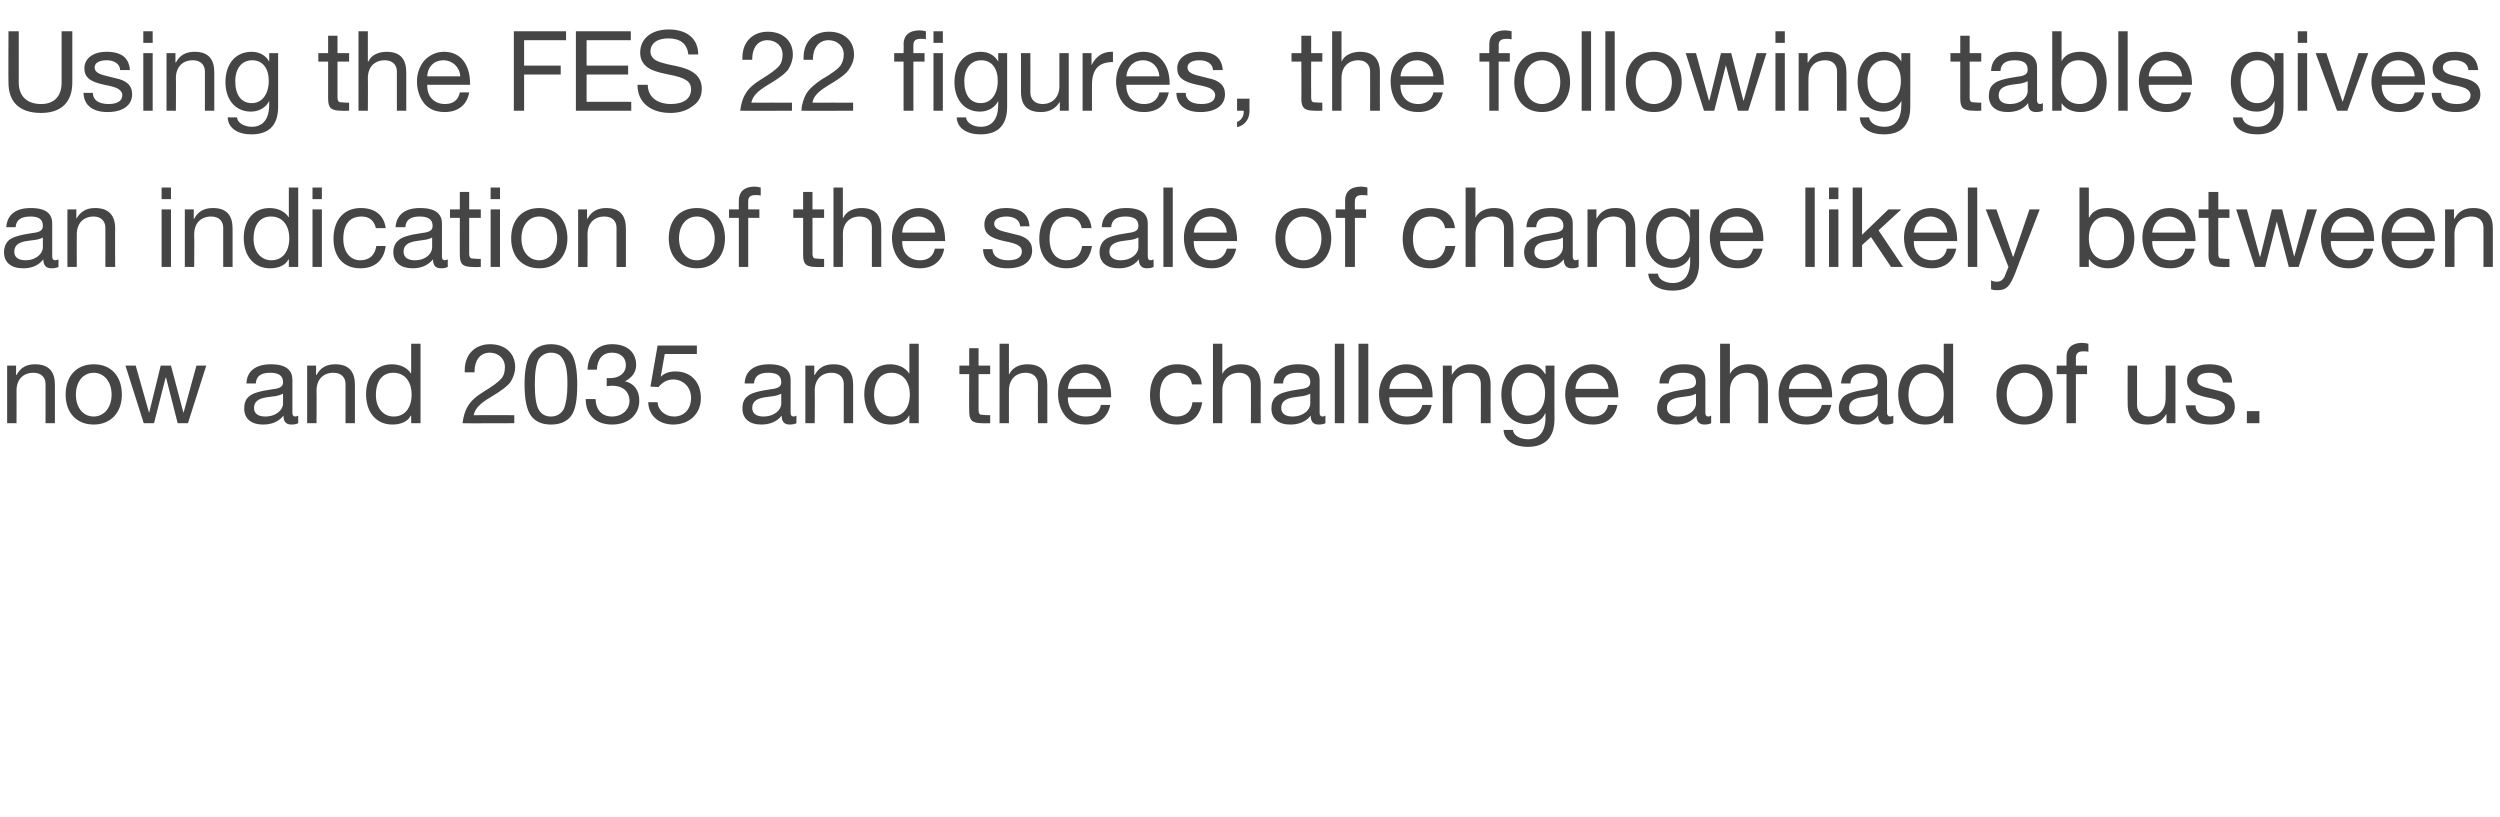 <?xml version="1.0" standalone="no"?><!DOCTYPE svg PUBLIC "-//W3C//DTD SVG 1.1//EN" "http://www.w3.org/Graphics/SVG/1.1/DTD/svg11.dtd"><svg xmlns="http://www.w3.org/2000/svg" version="1.1" width="560px" height="183.1px" viewBox="0 -7 560 183.1" style="top:-7px"><desc>Using the FES 22 figures, the following table gives an indication of the scale of change likely between now and 2035 ...</desc><defs/><g id="Polygon140932"><path d="m12.3 79.2v8.6h-2.1s-.02-8.78 0-8.8c0-1.4-.9-2.5-2.7-2.5c-2.4 0-3.8 1.6-3.8 4c.03-.03 0 7.3 0 7.3H1.6V74.9h2v2.1s.05-.03.1 0c.9-1.7 2.3-2.4 4.1-2.4c3.2 0 4.5 1.7 4.5 4.6zm15 2.2c0 4-2.5 6.7-6.3 6.7c-3.8 0-6.3-2.6-6.3-6.7c0-4.1 2.4-6.8 6.3-6.8c4 0 6.3 2.8 6.3 6.8zM21 86.3c2.3 0 4-2 4-4.9c0-2.9-1.7-4.9-4-4.9c-2.3 0-4 1.9-4 4.9c0 2.9 1.6 4.9 4 4.9zm9.4-11.4l3 10.6L36 74.9h2.3l2.8 10.6L44 74.9h2.2l-4.1 12.9h-2.3l-2.6-10.2h-.1l-2.6 10.2h-2.3l-4.1-12.9h2.3zm35.1 3.2v7.4c0 .5.2.8.7.8c.2 0 .4-.1.6-.2v1.7c-.4.2-.9.3-1.5.3c-1.2 0-1.8-.6-1.8-2c-1.1 1.4-2.7 2-4.6 2c-2.6 0-4.2-1.3-4.2-3.6c0-1.1.3-2.1 1.1-2.7c.7-.7 2.4-1.2 5.2-1.6c1.9-.2 2.4-.7 2.4-1.6c0-1.4-.9-2.1-2.9-2.1c-2.1 0-3.1.8-3.2 2.4h-2.1c.1-2.8 2.1-4.3 5.5-4.3c3.6 0 4.8 1.5 4.8 3.5zm-6.1 8.2c2.5 0 4-1.5 4-2.9v-2.2c-.4.2-1 .4-1.5.5l-2.2.3c-1.9.3-2.8 1-2.8 2.4c0 1.2.9 1.9 2.5 1.9zm20.1-7.1c.02.05 0 8.6 0 8.6h-2.1V79c0-1.4-.9-2.5-2.7-2.5c-2.4 0-3.8 1.6-3.8 4c.05-.03 0 7.3 0 7.3h-2.1V74.9h2v2.1s.07-.03.1 0c.9-1.7 2.3-2.4 4.2-2.4c3.1 0 4.4 1.7 4.4 4.6zM94.2 70v17.8h-2.1v-1.7h-.1c-.6 1.3-2.2 2-4.1 2c-3.6 0-5.9-2.7-5.9-6.8c0-3.9 2.1-6.7 5.8-6.7c1.7 0 3.4.7 4.2 2c.04.05.1 0 .1 0V70h2.1zm-6 16.3c2.6 0 4-2.1 4-4.9c0-2.9-1.5-4.9-4.1-4.9c-2.5 0-3.9 1.9-3.9 5c0 2.7 1.5 4.8 4 4.8zm27.2-11.1c0 1.2-.4 2.3-1 3.3c-.7 1-2.2 2.1-4.4 3.4c-2.7 1.6-3.6 2.7-3.9 4.1c.02-.03 9.1 0 9.1 0v1.8s-11.55.05-11.6 0c.2-1.4.5-2.7 1.2-3.8c.6-1.1 1.8-2.2 3.6-3.3c2-1.2 3.3-2.2 3.9-2.9c.6-.7.8-1.6.8-2.6c0-1.9-1.5-3.2-3.4-3.2c-2.2 0-3.4 1.8-3.4 4.2c-.03.02 0 .2 0 .2h-2.2s.02-.45 0-.5c0-3.5 2.3-5.8 5.7-5.8c3.3 0 5.6 2 5.6 5.1zm12.5-3.1c.9 1.2 1.4 3.6 1.4 7c0 3.5-.4 5.8-1.4 7.1c-1 1.3-2.5 1.9-4.5 1.9c-1.9 0-3.4-.6-4.4-1.9c-1-1.3-1.5-3.7-1.5-7.1c0-3.4.5-5.7 1.5-7c1-1.3 2.5-2 4.4-2c2 0 3.5.7 4.5 2zm-7.2 12.7c.6 1 1.5 1.5 2.7 1.5c1.3 0 2.3-.6 2.9-1.7c.5-1.2.8-3 .8-5.4c0-1.7 0-4.3-1.1-5.9c-.5-.8-1.3-1.3-2.6-1.3c-1.1 0-2 .5-2.7 1.4c-.6 1-.9 2.9-.9 5.7c0 2.8.3 4.7.9 5.7zm21.8-10c0 1.5-.9 2.8-2.5 3.6c2.1.5 3.2 2.1 3.2 4.3c0 3.3-2.5 5.4-6.1 5.4c-3.5 0-5.9-2-5.9-5.7c.02.05 0 0 0 0c0 0 2.17-.03 2.2 0c.1 2.5 1.5 3.9 3.7 3.9c2.2 0 3.9-1.5 3.9-3.5c0-2.1-1.5-3.4-3.9-3.4c-.3 0-.8.1-1.2.1v-1.8h.8c2.1 0 3.5-1.2 3.5-2.9c0-1.7-1.2-2.8-3.1-2.8c-2.1 0-3.3 1.4-3.4 3.8h-2.1c.2-3.6 2.2-5.7 5.5-5.7c3.4 0 5.4 1.8 5.4 4.7zm13.6-4.4v1.9h-7.2l-.9 5.1s0 .05 0 0c.8-.8 1.9-1.2 3.3-1.2c3.4 0 5.7 2.3 5.7 6c0 3.4-2.5 5.9-6.2 5.9c-3.1 0-5.5-1.9-5.6-5c-.02 0 0 0 0 0c0 0 2.1-.03 2.1 0c.1 1.8 1.7 3.2 3.7 3.2c2.2 0 3.8-1.6 3.8-4.2c0-2.4-1.8-4.1-4-4.1c-1.3 0-2.4.6-3.3 1.7c-.02.02-1.8-.1-1.8-.1l1.6-9.2h8.8zm21 7.7v7.4c0 .5.2.8.7.8c.2 0 .4-.1.6-.2v1.7c-.4.2-.9.3-1.5.3c-1.2 0-1.8-.6-1.8-2c-1.1 1.4-2.7 2-4.6 2c-2.6 0-4.2-1.3-4.2-3.6c0-1.1.3-2.1 1.1-2.7c.7-.7 2.4-1.2 5.2-1.6c1.9-.2 2.4-.7 2.4-1.6c0-1.4-.9-2.1-2.9-2.1c-2.1 0-3.1.8-3.2 2.4h-2.1c.1-2.8 2.1-4.3 5.5-4.3c3.6 0 4.8 1.5 4.8 3.5zm-6.1 8.2c2.5 0 4-1.5 4-2.9v-2.2c-.4.2-1 .4-1.5.5l-2.2.3c-1.9.3-2.8 1-2.8 2.4c0 1.2.9 1.9 2.5 1.9zm20.1-7.1v8.6H189s-.01-8.78 0-8.8c0-1.4-.9-2.5-2.7-2.5c-2.4 0-3.8 1.6-3.8 4c.04-.03 0 7.3 0 7.3h-2.1V74.9h2v2.1s.06-.03.1 0c.9-1.7 2.3-2.4 4.2-2.4c3.1 0 4.4 1.7 4.4 4.6zm14.7-9.2v17.8h-2.1v-1.7h-.1c-.6 1.3-2.2 2-4.1 2c-3.6 0-5.9-2.7-5.9-6.8c0-3.9 2.1-6.7 5.8-6.7c1.7 0 3.4.7 4.2 2c.03.05.1 0 .1 0V70h2.1zm-6 16.3c2.6 0 4-2.1 4-4.9c0-2.9-1.5-4.9-4.1-4.9c-2.5 0-3.9 1.9-3.9 5c0 2.7 1.5 4.8 4 4.8zM219.2 71v3.9h2.6v1.9h-2.6v8.1c0 .6.2 1 .6 1c.5 0 .9.1 1.4.1c-.04-.03.6 0 .6 0v1.8s-1.79.05-1.8 0c-2.3 0-2.9-.7-2.9-2.7c-.04.05 0-8.3 0-8.3h-2.2v-1.9h2.2V71h2.1zm6.8-1v6.8s.06.02.1 0c.6-1.4 2.2-2.2 4-2.2c3.2 0 4.5 1.7 4.5 4.6c-.02.05 0 8.6 0 8.6h-2.1s-.04-8.78 0-8.8c0-1.4-1-2.5-2.7-2.5c-2.4 0-3.8 1.6-3.8 4v7.3h-2.1V70h2.1zm21.4 6.6c1 1.3 1.5 3.1 1.5 5.2v.2h-9.7s.04.17 0 .2c0 2.4 1.6 4.1 4.1 4.1c1.9 0 3-1 3.3-2.6h2.1c-.6 2.9-2.6 4.4-5.5 4.4c-1.4 0-2.5-.3-3.4-.9c-1.9-1.2-2.8-3.7-2.8-5.9c0-1.9.5-3.5 1.7-4.8c1.1-1.2 2.6-1.9 4.4-1.9c1.8 0 3.3.7 4.3 2zm-.7 3.5c-.2-2-1.7-3.6-3.8-3.6c-2 0-3.5 1.4-3.7 3.6h7.5zm22.5-1H267c-.3-1.7-1.5-2.6-3.2-2.6c-2.6 0-4 1.8-4 5c0 2.9 1.4 4.8 3.8 4.8c2 0 3.3-1.2 3.5-3.2h2.2c-.5 3.2-2.5 5-5.7 5c-3.8 0-6-2.5-6-6.6c0-4.2 2.3-6.9 6.1-6.9c3.1 0 5.2 1.5 5.5 4.5zm4.6-9.1v6.8s.04.02 0 0c.6-1.4 2.3-2.2 4.1-2.2c3.1 0 4.5 1.7 4.5 4.6c-.04.05 0 8.6 0 8.6h-2.2s.04-8.78 0-8.8c0-1.4-.9-2.5-2.6-2.5c-2.4 0-3.8 1.6-3.8 4v7.3h-2.1V70h2.1zm21.8 8.1v7.4c0 .5.2.8.7.8c.2 0 .4-.1.6-.2v1.7c-.4.2-.9.3-1.5.3c-1.2 0-1.8-.6-1.8-2c-1.1 1.4-2.7 2-4.6 2c-2.6 0-4.2-1.3-4.2-3.6c0-1.1.3-2.1 1.1-2.7c.7-.7 2.4-1.2 5.2-1.6c1.9-.2 2.4-.7 2.4-1.6c0-1.4-.9-2.1-2.9-2.1c-2.1 0-3.1.8-3.2 2.4h-2.1c.1-2.8 2.1-4.3 5.5-4.3c3.6 0 4.8 1.5 4.8 3.5zm-6.1 8.2c2.5 0 4-1.5 4-2.9v-2.2c-.4.2-1 .4-1.5.5l-2.2.3c-1.9.3-2.8 1-2.8 2.4c0 1.2.9 1.9 2.5 1.9zM301.1 70v17.8H299V70h2.1zm5.4 0v17.8h-2.2V70h2.2zm12.8 6.6c1.1 1.3 1.6 3.1 1.6 5.2c-.03-.03 0 .2 0 .2h-9.7v.2c0 2.4 1.5 4.1 4 4.1c1.9 0 3-1 3.4-2.6h2.1c-.6 2.9-2.6 4.4-5.6 4.4c-1.3 0-2.5-.3-3.4-.9c-1.9-1.2-2.8-3.7-2.8-5.9c0-1.9.6-3.5 1.7-4.8c1.2-1.2 2.7-1.9 4.4-1.9c1.9 0 3.3.7 4.3 2zm-.7 3.5c-.1-2-1.6-3.6-3.7-3.6c-2 0-3.5 1.4-3.7 3.6h7.4zm15.3-.9c-.03.05 0 8.6 0 8.6h-2.2s.04-8.78 0-8.8c0-1.4-.9-2.5-2.6-2.5c-2.4 0-3.8 1.6-3.8 4v7.3h-2.1V74.9h2v2.1s.02-.03 0 0c1-1.7 2.3-2.4 4.2-2.4c3.1 0 4.5 1.7 4.5 4.6zm12.2-2.4c.03-.03.1 0 .1 0v-1.9h2s-.04 11.97 0 12c0 4-2 6.2-6 6.2c-2.9 0-5.3-1.3-5.4-3.8h2.1c.1 1.3 1.7 2.1 3.4 2.1c2.5 0 3.9-1.7 3.9-5c-.04.05 0-.8 0-.8c0 0-.09.05-.1 0c-.6 1.5-2.2 2.4-4 2.4c-3.5 0-5.8-2.7-5.8-6.6c0-3.9 2.2-6.8 6-6.8c1.8 0 3.1.9 3.8 2.2zm-3.9 9.3c2.4 0 3.9-2 3.9-5c0-2.7-1.4-4.6-3.7-4.6c-2.4 0-3.8 1.9-3.8 4.7c0 3 1.3 4.9 3.6 4.9zm18.8-9.5c1 1.3 1.5 3.1 1.5 5.2c.03-.03 0 .2 0 .2h-9.6s-.05.17 0 .2c0 2.4 1.5 4.1 4 4.1c1.9 0 3-1 3.3-2.6h2.1c-.5 2.9-2.6 4.4-5.5 4.4c-1.3 0-2.5-.3-3.4-.9c-1.9-1.2-2.8-3.7-2.8-5.9c0-1.9.6-3.5 1.7-4.8c1.2-1.2 2.6-1.9 4.4-1.9c1.8 0 3.3.7 4.3 2zm-.7 3.5c-.1-2-1.7-3.6-3.8-3.6c-2 0-3.5 1.4-3.6 3.6h7.4zm21.7-2v7.4c0 .5.2.8.7.8c.2 0 .4-.1.6-.2v1.7c-.4.2-.9.3-1.5.3c-1.1 0-1.8-.6-1.8-2c-1.1 1.4-2.6 2-4.5 2c-2.7 0-4.3-1.3-4.3-3.6c0-1.1.4-2.1 1.1-2.7c.7-.7 2.5-1.2 5.2-1.6c1.9-.2 2.4-.7 2.4-1.6c0-1.4-.9-2.1-2.9-2.1c-2.1 0-3.1.8-3.2 2.4h-2.1c.1-2.8 2.1-4.3 5.5-4.3c3.6 0 4.8 1.5 4.8 3.5zm-6.1 8.2c2.5 0 4-1.5 4-2.9v-2.2c-.4.2-.9.4-1.5.5l-2.2.3c-1.9.3-2.8 1-2.8 2.4c0 1.2 1 1.9 2.5 1.9zM387.5 70v6.8s.01.02 0 0c.6-1.4 2.3-2.2 4.1-2.2c3.1 0 4.4 1.7 4.4 4.6c.04.05 0 8.6 0 8.6h-2.1s.01-8.78 0-8.8c0-1.4-.9-2.5-2.6-2.5c-2.4 0-3.8 1.6-3.8 4c-.04-.03 0 7.3 0 7.3h-2.2V70h2.2zm21.3 6.6c1.1 1.3 1.6 3.1 1.6 5.2c-.04-.03 0 .2 0 .2h-9.7v.2c0 2.4 1.5 4.1 4 4.1c1.9 0 3-1 3.4-2.6h2.1c-.6 2.9-2.6 4.4-5.6 4.4c-1.3 0-2.5-.3-3.4-.9c-1.9-1.2-2.8-3.7-2.8-5.9c0-1.9.6-3.5 1.7-4.8c1.2-1.2 2.7-1.9 4.4-1.9c1.9 0 3.3.7 4.3 2zm-.7 3.5c-.1-2-1.6-3.6-3.7-3.6c-2 0-3.5 1.4-3.7 3.6h7.4zm14.6-2v7.4c0 .5.3.8.7.8c.2 0 .5-.1.7-.2v1.7c-.4.2-1 .3-1.6.3c-1.1 0-1.8-.6-1.8-2c-1.1 1.4-2.6 2-4.5 2c-2.7 0-4.3-1.3-4.3-3.6c0-1.1.4-2.1 1.1-2.7c.8-.7 2.5-1.2 5.3-1.6c1.8-.2 2.3-.7 2.3-1.6c0-1.4-.8-2.1-2.8-2.1c-2.1 0-3.2.8-3.3 2.4h-2.1c.2-2.8 2.1-4.3 5.5-4.3c3.7 0 4.8 1.5 4.8 3.5zm-6 8.2c2.4 0 3.9-1.5 3.9-2.9v-2.2c-.3.2-.9.4-1.5.5l-2.2.3c-1.8.3-2.7 1-2.7 2.4c0 1.2.9 1.9 2.5 1.9zM437.5 70v17.8h-2.1v-1.7h-.1c-.7 1.3-2.2 2-4.1 2c-3.6 0-6-2.7-6-6.8c0-3.9 2.2-6.7 5.9-6.7c1.7 0 3.4.7 4.2 2c.02.05.1 0 .1 0V70h2.1zm-6 16.3c2.5 0 3.9-2.1 3.9-4.9c0-2.9-1.4-4.9-4.1-4.9c-2.4 0-3.8 1.9-3.8 5c0 2.7 1.5 4.8 4 4.8zm28.3-4.9c0 4-2.5 6.7-6.3 6.7c-3.7 0-6.3-2.6-6.3-6.7c0-4.1 2.4-6.8 6.3-6.8c4 0 6.3 2.8 6.3 6.8zm-6.3 4.9c2.3 0 4-2 4-4.9c0-2.9-1.7-4.9-4-4.9c-2.3 0-4 1.9-4 4.9c0 2.9 1.7 4.9 4 4.9zM467.8 70v1.8c-.3-.1-.8-.1-1.2-.1c-1.1 0-1.6.5-1.6 1.4c.01-.03 0 1.8 0 1.8h2.5v1.9H465v11h-2.1v-11h-2.2v-1.9h2.2s-.02-2 0-2c0-1.9 1.2-3.1 3.5-3.1c.4 0 1.1.1 1.4.2zm10.9 4.9s-.01 8.82 0 8.8c0 1.5 1 2.6 2.6 2.6c2.5 0 3.8-1.7 3.8-4c.04 0 0-7.4 0-7.4h2.2v12.9h-2v-2h-.1c-.9 1.6-2.4 2.3-4.2 2.3c-3 0-4.4-1.5-4.4-4.6c-.04.05 0-8.6 0-8.6h2.1zm21.3 3.8c.05-.03-2.1 0-2.1 0c0 0 .02-.05 0-.1c-.1-1.3-1.3-2.1-3-2.1c-1.7 0-2.7.6-2.7 1.6c0 1 .8 1.5 2.6 1.9l2 .5c2.5.5 3.8 1.6 3.8 3.6c0 2.5-2.1 4-5.5 4c-3.3 0-5.3-1.4-5.5-4.3h2.2c0 1.6 1.3 2.5 3.4 2.5c2.1 0 3.2-.7 3.2-2c0-.5-.3-1-.8-1.3c-.6-.4-1.6-.7-3.3-1c-3.3-.7-4.4-1.8-4.4-3.7c0-2.3 2-3.7 4.9-3.7c3.4 0 5.1 1.4 5.2 4.1zm6.1 6.4v2.7h-2.8v-2.7h2.8z" stroke="none" fill="#454546"/></g><g id="Polygon140931"><path d="m11.7 43.1v7.4c0 .5.2.8.7.8c.2 0 .5-.1.7-.2v1.7c-.4.2-1 .3-1.6.3c-1.1 0-1.8-.6-1.8-2c-1.1 1.4-2.6 2-4.5 2c-2.7 0-4.3-1.3-4.3-3.6c0-1.1.4-2.1 1.1-2.7c.8-.7 2.5-1.2 5.3-1.6c1.8-.2 2.3-.7 2.3-1.6c0-1.4-.8-2.1-2.8-2.1c-2.1 0-3.2.8-3.3 2.4H1.4c.2-2.8 2.1-4.3 5.5-4.3c3.7 0 4.8 1.5 4.8 3.5zm-6 8.2c2.4 0 3.9-1.5 3.9-2.9v-2.2c-.3.2-.9.4-1.5.5l-2.2.3c-1.8.3-2.7 1-2.7 2.4c0 1.2.9 1.9 2.5 1.9zm20.1-7.1c-.05.05 0 8.6 0 8.6h-2.2s.03-8.78 0-8.8c0-1.4-.9-2.5-2.6-2.5c-2.4 0-3.8 1.6-3.8 4c-.02-.03 0 7.3 0 7.3h-2.1V39.9h2v2.1s0-.03 0 0c1-1.7 2.3-2.4 4.2-2.4c3.1 0 4.5 1.7 4.5 4.6zM38.3 35v2.6h-2.1V35h2.1zm0 4.9v12.9h-2.1V39.9h2.1zm13.8 4.3c.02.05 0 8.6 0 8.6H50V44c0-1.4-.9-2.5-2.7-2.5c-2.4 0-3.8 1.6-3.8 4c.05-.03 0 7.3 0 7.3h-2.1V39.9h2v2.1s.07-.03.1 0c.9-1.7 2.3-2.4 4.2-2.4c3.1 0 4.4 1.7 4.4 4.6zM66.8 35v17.8h-2.1v-1.7h-.1c-.6 1.3-2.2 2-4.1 2c-3.6 0-5.9-2.7-5.9-6.8c0-3.9 2.1-6.7 5.8-6.7c1.7 0 3.4.7 4.2 2c.04.05.1 0 .1 0V35h2.1zm-6 16.3c2.6 0 4-2.1 4-4.9c0-2.9-1.5-4.9-4.1-4.9c-2.5 0-3.9 1.9-3.9 5c0 2.7 1.5 4.8 4 4.8zM72.1 35v2.6H70V35h2.1zm0 4.9v12.9H70V39.9h2.1zm14.3 4.2h-2.2c-.4-1.7-1.5-2.6-3.2-2.6c-2.7 0-4.1 1.8-4.1 5c0 2.9 1.5 4.8 3.8 4.8c2.1 0 3.3-1.2 3.6-3.2h2.1c-.4 3.2-2.4 5-5.7 5c-3.7 0-6-2.5-6-6.6c0-4.2 2.3-6.9 6.1-6.9c3.1 0 5.2 1.5 5.6 4.5zm12.6-1v7.4c0 .5.2.8.6.8c.2 0 .5-.1.7-.2v1.7c-.4.2-.9.3-1.5.3c-1.2 0-1.8-.6-1.8-2c-1.2 1.4-2.7 2-4.6 2c-2.6 0-4.3-1.3-4.3-3.6c0-1.1.4-2.1 1.2-2.7c.7-.7 2.4-1.2 5.2-1.6c1.9-.2 2.4-.7 2.4-1.6c0-1.4-.9-2.1-2.9-2.1c-2.1 0-3.1.8-3.2 2.4h-2.2c.2-2.8 2.1-4.3 5.5-4.3c3.7 0 4.9 1.5 4.9 3.5zm-6.1 8.2c2.5 0 3.9-1.5 3.9-2.9v-2.2c-.3.2-.9.4-1.5.5l-2.1.3c-1.9.3-2.8 1-2.8 2.4c0 1.2.9 1.9 2.5 1.9zM105.1 36v3.9h2.6v1.9h-2.6v8.1c0 .6.2 1 .7 1c.4 0 .8.1 1.3.1c-.02-.03.6 0 .6 0v1.8s-1.77.05-1.8 0c-2.3 0-2.9-.7-2.9-2.7c-.02.05 0-8.3 0-8.3h-2.2v-1.9h2.2V36h2.1zm6.9-1v2.6h-2.1V35h2.1zm0 4.9v12.9h-2.1V39.9h2.1zm15.1 6.5c0 4-2.5 6.7-6.3 6.7c-3.8 0-6.3-2.6-6.3-6.7c0-4.1 2.4-6.8 6.3-6.8c4 0 6.3 2.8 6.3 6.8zm-6.3 4.9c2.3 0 4-2 4-4.9c0-2.9-1.7-4.9-4-4.9c-2.3 0-4 1.9-4 4.9c0 2.9 1.6 4.9 4 4.9zm19.4-7.1v8.6h-2.1s-.01-8.78 0-8.8c0-1.4-.9-2.5-2.7-2.5c-2.4 0-3.8 1.6-3.8 4c.04-.03 0 7.3 0 7.3h-2.1V39.9h2v2.1s.06-.03.1 0c.9-1.7 2.3-2.4 4.2-2.4c3.1 0 4.4 1.7 4.4 4.6zm22.2 2.2c0 4-2.5 6.7-6.3 6.7c-3.8 0-6.3-2.6-6.3-6.7c0-4.1 2.4-6.8 6.3-6.8c4 0 6.3 2.8 6.3 6.8zm-6.3 4.9c2.3 0 4-2 4-4.9c0-2.9-1.7-4.9-4-4.9c-2.3 0-4 1.9-4 4.9c0 2.9 1.6 4.9 4 4.9zM170.4 35v1.8c-.3-.1-.9-.1-1.2-.1c-1.2 0-1.6.5-1.6 1.4c-.02-.03 0 1.8 0 1.8h2.5v1.9h-2.5v11h-2.1v-11h-2.2v-1.9h2.2s-.04-2 0-2c0-1.9 1.2-3.1 3.5-3.1c.3 0 1.1.1 1.4.2zm11.6 1v3.9h2.6v1.9H182s.02 8.1 0 8.1c0 .6.2 1 .7 1c.4 0 .8.1 1.3.1c-.01-.03.6 0 .6 0v1.8s-1.76.05-1.8 0c-2.3 0-2.9-.7-2.9-2.7v-8.3h-2.2v-1.9h2.2V36h2.1zm6.8-1v6.8s.09.02.1 0c.6-1.4 2.2-2.2 4.1-2.2c3.1 0 4.4 1.7 4.4 4.6c.02.05 0 8.6 0 8.6h-2.1s-.01-8.78 0-8.8c0-1.4-.9-2.5-2.7-2.5c-2.4 0-3.8 1.6-3.8 4c.04-.03 0 7.3 0 7.3h-2.1V35h2.1zm21.4 6.6c1 1.3 1.5 3.1 1.5 5.2c.04-.03 0 .2 0 .2h-9.6s-.03.17 0 .2c0 2.4 1.5 4.1 4 4.1c1.9 0 3-1 3.3-2.6h2.1c-.5 2.9-2.6 4.4-5.5 4.4c-1.3 0-2.5-.3-3.4-.9c-1.9-1.2-2.8-3.7-2.8-5.9c0-1.9.6-3.5 1.7-4.8c1.2-1.2 2.6-1.9 4.4-1.9c1.8 0 3.3.7 4.3 2zm-.7 3.5c-.1-2-1.7-3.6-3.8-3.6c-2 0-3.5 1.4-3.6 3.6h7.4zm21.1-1.4c.01-.03-2.1 0-2.1 0c0 0-.02-.05 0-.1c-.1-1.3-1.3-2.1-3-2.1c-1.7 0-2.8.6-2.8 1.6c0 1 .9 1.5 2.7 1.9l2 .5c2.5.5 3.8 1.6 3.8 3.6c0 2.5-2.1 4-5.5 4c-3.3 0-5.4-1.4-5.5-4.3h2.1c.1 1.6 1.4 2.5 3.5 2.5c2.1 0 3.1-.7 3.1-2c0-.5-.2-1-.8-1.3c-.5-.4-1.6-.7-3.2-1c-3.3-.7-4.4-1.8-4.4-3.7c0-2.3 2-3.7 4.8-3.7c3.5 0 5.1 1.4 5.3 4.1zm13.9.4h-2.2c-.3-1.7-1.5-2.6-3.2-2.6c-2.6 0-4 1.8-4 5c0 2.9 1.4 4.8 3.8 4.8c2 0 3.2-1.2 3.5-3.2h2.2c-.5 3.2-2.5 5-5.7 5c-3.8 0-6.1-2.5-6.1-6.6c0-4.2 2.3-6.9 6.1-6.9c3.2 0 5.3 1.5 5.6 4.5zm12.6-1v7.4c0 .5.2.8.7.8c.2 0 .4-.1.6-.2v1.7c-.4.2-.9.3-1.5.3c-1.1 0-1.8-.6-1.8-2c-1.1 1.4-2.6 2-4.5 2c-2.7 0-4.3-1.3-4.3-3.6c0-1.1.4-2.1 1.1-2.7c.7-.7 2.5-1.2 5.2-1.6c1.9-.2 2.4-.7 2.4-1.6c0-1.4-.9-2.1-2.9-2.1c-2.1 0-3.1.8-3.2 2.4h-2.1c.1-2.8 2.1-4.3 5.5-4.3c3.6 0 4.8 1.5 4.8 3.5zm-6.1 8.2c2.5 0 4-1.5 4-2.9v-2.2c-.4.2-.9.4-1.5.5l-2.2.3c-1.9.3-2.8 1-2.8 2.4c0 1.2 1 1.9 2.5 1.9zM262.7 35v17.8h-2.1V35h2.1zm12.9 6.6c1 1.3 1.5 3.1 1.5 5.2v.2h-9.7s.02.17 0 .2c0 2.4 1.5 4.1 4 4.1c1.9 0 3-1 3.4-2.6h2.1c-.6 2.9-2.6 4.4-5.5 4.4c-1.4 0-2.5-.3-3.5-.9c-1.9-1.2-2.7-3.7-2.7-5.9c0-1.9.5-3.5 1.7-4.8c1.1-1.2 2.6-1.9 4.3-1.9c1.9 0 3.3.7 4.4 2zm-.8 3.5c-.1-2-1.6-3.6-3.7-3.6c-2 0-3.5 1.4-3.7 3.6h7.4zm23.4 1.3c0 4-2.4 6.7-6.2 6.7c-3.8 0-6.3-2.6-6.3-6.7c0-4.1 2.4-6.8 6.3-6.8c3.9 0 6.2 2.8 6.2 6.8zm-6.2 4.9c2.3 0 4-2 4-4.9c0-2.9-1.7-4.9-4.1-4.9c-2.2 0-4 1.9-4 4.9c0 2.9 1.7 4.9 4.1 4.9zM306.3 35v1.8c-.3-.1-.9-.1-1.2-.1c-1.2 0-1.6.5-1.6 1.4c-.04-.03 0 1.8 0 1.8h2.5v1.9h-2.5v11h-2.2v-11h-2.1v-1.9h2.1s.04-2 0-2c0-1.9 1.2-3.1 3.6-3.1c.3 0 1.1.1 1.4.2zm19.6 9.1h-2.2c-.3-1.7-1.5-2.6-3.2-2.6c-2.6 0-4 1.8-4 5c0 2.9 1.4 4.8 3.8 4.8c2 0 3.2-1.2 3.5-3.2h2.2c-.5 3.2-2.5 5-5.7 5c-3.8 0-6.1-2.5-6.1-6.6c0-4.2 2.3-6.9 6.1-6.9c3.2 0 5.3 1.5 5.6 4.5zm4.6-9.1v6.8s.02.02 0 0c.6-1.4 2.3-2.2 4.1-2.2c3.1 0 4.4 1.7 4.4 4.6c.04.05 0 8.6 0 8.6h-2.1s.02-8.78 0-8.8c0-1.4-.9-2.5-2.6-2.5c-2.4 0-3.8 1.6-3.8 4c-.03-.03 0 7.3 0 7.3h-2.2V35h2.2zm21.8 8.1v7.4c0 .5.2.8.6.8c.2 0 .5-.1.7-.2v1.7c-.4.2-.9.3-1.5.3c-1.2 0-1.8-.6-1.8-2c-1.2 1.4-2.7 2-4.6 2c-2.6 0-4.3-1.3-4.3-3.6c0-1.1.4-2.1 1.2-2.7c.7-.7 2.4-1.2 5.2-1.6c1.9-.2 2.4-.7 2.4-1.6c0-1.4-.9-2.1-2.9-2.1c-2.1 0-3.1.8-3.2 2.4h-2.2c.2-2.8 2.1-4.3 5.5-4.3c3.7 0 4.9 1.5 4.9 3.5zm-6.1 8.2c2.5 0 3.9-1.5 3.9-2.9v-2.2c-.3.2-.9.4-1.5.5l-2.1.3c-1.9.3-2.8 1-2.8 2.4c0 1.2.9 1.9 2.5 1.9zm20.1-7.1v8.6h-2.1s-.03-8.78 0-8.8c0-1.4-1-2.5-2.7-2.5c-2.4 0-3.8 1.6-3.8 4c.02-.03 0 7.3 0 7.3h-2.1V39.9h2v2.1s.04-.03 0 0c1-1.7 2.3-2.4 4.2-2.4c3.2 0 4.5 1.7 4.5 4.6zm12.3-2.4c-.04-.03 0 0 0 0v-1.9h2v12c0 4-1.9 6.2-6 6.2c-2.9 0-5.2-1.3-5.4-3.8h2.2c0 1.3 1.7 2.1 3.3 2.1c2.5 0 3.9-1.7 3.9-5v-.8s-.06.05-.1 0c-.6 1.5-2.2 2.4-4 2.4c-3.5 0-5.8-2.7-5.8-6.6c0-3.9 2.2-6.8 6-6.8c1.8 0 3.1.9 3.9 2.2zm-4 9.3c2.4 0 3.9-2 3.9-5c0-2.7-1.3-4.6-3.7-4.6c-2.4 0-3.8 1.9-3.8 4.7c0 3 1.3 4.9 3.6 4.9zm18.8-9.5c1.1 1.3 1.6 3.1 1.6 5.2c-.05-.03 0 .2 0 .2h-9.7s-.02.17 0 .2c0 2.4 1.5 4.1 4 4.1c1.9 0 3-1 3.4-2.6h2.1c-.6 2.9-2.6 4.4-5.6 4.4c-1.3 0-2.5-.3-3.4-.9c-1.9-1.2-2.8-3.7-2.8-5.9c0-1.9.6-3.5 1.7-4.8c1.2-1.2 2.7-1.9 4.4-1.9c1.9 0 3.3.7 4.3 2zm-.7 3.5c-.1-2-1.6-3.6-3.7-3.6c-2 0-3.5 1.4-3.7 3.6h7.4zM406.5 35v17.8h-2.1V35h2.1zm5.3 0v2.6h-2.1V35h2.1zm0 4.9v12.9h-2.1V39.9h2.1zm5.3-4.9v10.6l5.9-5.7h2.9l-5.1 4.7l5.5 8.2h-2.7l-4.5-6.7l-2 1.8v4.9H415V35h2.1zm19.8 6.6c1 1.3 1.5 3.1 1.5 5.2v.2h-9.7s.04.17 0 .2c0 2.4 1.6 4.1 4.1 4.1c1.9 0 3-1 3.3-2.6h2.1c-.6 2.9-2.6 4.4-5.5 4.4c-1.4 0-2.5-.3-3.4-.9c-1.9-1.2-2.8-3.7-2.8-5.9c0-1.9.5-3.5 1.7-4.8c1.1-1.2 2.6-1.9 4.4-1.9c1.8 0 3.3.7 4.3 2zm-.7 3.5c-.2-2-1.7-3.6-3.8-3.6c-2 0-3.5 1.4-3.7 3.6h7.5zm6.7-10.1v17.8h-2.1V35h2.1zm4.3 4.9l3.7 10.6h.1l3.6-10.6h2.3s-5.55 14.32-5.5 14.3c-1.2 3-2 3.8-3.9 3.8c-.5 0-1 0-1.5-.2v-2c.4.2.8.3 1.3.3c.8 0 1.4-.4 1.8-1.3c-.05.05.8-2 .8-2l-5.1-12.9h2.4zm20.7-4.9v6.7s.09-.03.1 0c.7-1.4 2.1-2.1 4.1-2.1c3.7 0 6 2.9 6 6.8c0 4-2.3 6.7-5.9 6.7c-1.6 0-3.3-.6-4.2-2c-.01.02-.1 0-.1 0v1.7h-2.1V35h2.1zm4 16.3c2.5 0 3.9-1.9 3.9-5c0-2.8-1.5-4.8-4-4.8c-2.5 0-3.9 2-3.9 4.9c0 2.9 1.5 4.9 4 4.9zm18.4-9.7c1 1.3 1.5 3.1 1.5 5.2v.2h-9.7s.03.17 0 .2c0 2.4 1.6 4.1 4.1 4.1c1.9 0 3-1 3.3-2.6h2.1c-.6 2.9-2.6 4.4-5.5 4.4c-1.4 0-2.5-.3-3.4-.9c-1.9-1.2-2.8-3.7-2.8-5.9c0-1.9.5-3.5 1.7-4.8c1.1-1.2 2.6-1.9 4.4-1.9c1.8 0 3.3.7 4.3 2zm-.7 3.5c-.2-2-1.7-3.6-3.8-3.6c-2 0-3.5 1.4-3.7 3.6h7.5zm7.3-9.1v3.9h2.5v1.9h-2.5s-.03 8.1 0 8.1c0 .6.2 1 .6 1c.4 0 .9.1 1.3.1c.05-.03.6 0 .6 0v1.8s-1.7.05-1.7 0c-2.4 0-3-.7-3-2.7c.05.05 0-8.3 0-8.3h-2.2v-1.9h2.2V36h2.2zm6.4 3.9l2.9 10.6h.1l2.6-10.6h2.3l2.7 10.6l2.9-10.6h2.2l-4.1 12.9h-2.2L510 42.6l-2.6 10.2h-2.3l-4.2-12.9h2.4zm27 1.7c1 1.3 1.5 3.1 1.5 5.2v.2h-9.7s.04.17 0 .2c0 2.4 1.6 4.1 4.1 4.1c1.9 0 3-1 3.3-2.6h2.1c-.6 2.9-2.6 4.4-5.5 4.4c-1.4 0-2.5-.3-3.4-.9c-1.9-1.2-2.8-3.7-2.8-5.9c0-1.9.5-3.5 1.7-4.8c1.1-1.2 2.6-1.9 4.4-1.9c1.8 0 3.3.7 4.3 2zm-.7 3.5c-.2-2-1.7-3.6-3.8-3.6c-2 0-3.5 1.4-3.7 3.6h7.5zm14.3-3.5c1 1.3 1.5 3.1 1.5 5.2v.2h-9.7s.03.17 0 .2c0 2.4 1.6 4.1 4.1 4.1c1.9 0 3-1 3.3-2.6h2.1c-.6 2.9-2.6 4.4-5.5 4.4c-1.4 0-2.5-.3-3.4-.9c-1.9-1.2-2.8-3.7-2.8-5.9c0-1.9.5-3.5 1.7-4.8c1.1-1.2 2.6-1.9 4.4-1.9c1.8 0 3.3.7 4.3 2zm-.7 3.5c-.2-2-1.7-3.6-3.8-3.6c-2 0-3.5 1.4-3.7 3.6h7.5zm15.2-.9v8.6h-2.1s-.02-8.78 0-8.8c0-1.4-.9-2.5-2.7-2.5c-2.4 0-3.8 1.6-3.8 4c.03-.03 0 7.3 0 7.3h-2.1V39.9h2v2.1s.05-.03.1 0c.9-1.7 2.3-2.4 4.2-2.4c3.1 0 4.4 1.7 4.4 4.6z" stroke="none" fill="#454546"/></g><g id="Polygon140930"><path d="m4.2 0s.02 11.5 0 11.5c0 2.9 1.7 4.8 5 4.8c3.1 0 4.6-1.9 4.6-4.8c.02 0 0-11.5 0-11.5h2.4v11.5c0 4.2-2.3 6.8-7 6.8c-4.9 0-7.3-2.5-7.3-6.8c-.05.02 0-11.5 0-11.5h2.3zm24.9 8.7c-.03-.03-2.2 0-2.2 0c0 0 .04-.05 0-.1c-.1-1.3-1.3-2.1-3-2.1c-1.7 0-2.7.6-2.7 1.6c0 1 .9 1.5 2.6 1.9l2 .5c2.5.5 3.8 1.6 3.8 3.6c0 2.5-2.1 4-5.5 4c-3.2 0-5.3-1.4-5.4-4.3h2.1c0 1.6 1.3 2.5 3.5 2.5c2 0 3.1-.7 3.1-2c0-.5-.3-1-.8-1.3c-.5-.4-1.6-.7-3.2-1c-3.4-.7-4.5-1.8-4.5-3.7c0-2.3 2.1-3.7 4.9-3.7c3.5 0 5.1 1.4 5.3 4.1zM34.2 0v2.6h-2.1V0h2.1zm0 4.9v12.9h-2.1V4.9h2.1zM48 9.2c.02.05 0 8.6 0 8.6h-2.1s-.01-8.78 0-8.8c0-1.4-.9-2.5-2.7-2.5c-2.4 0-3.8 1.6-3.8 4c.04-.03 0 7.3 0 7.3h-2.1V4.9h2v2.1s.07-.03.1 0c.9-1.7 2.3-2.4 4.2-2.4c3.1 0 4.4 1.7 4.4 4.6zm12.3-2.4c-.01-.03 0 0 0 0V4.9h2v12c0 4-1.9 6.2-6 6.2c-2.9 0-5.2-1.3-5.3-3.8h2.1c.1 1.3 1.7 2.1 3.3 2.1c2.5 0 3.9-1.7 3.9-5v-.8s-.04.05 0 0c-.7 1.5-2.3 2.4-4.1 2.4c-3.5 0-5.7-2.7-5.7-6.6c0-3.9 2.1-6.8 5.9-6.8c1.8 0 3.2.9 3.9 2.2zm-3.9 9.3c2.3 0 3.8-2 3.8-5c0-2.7-1.3-4.6-3.7-4.6c-2.4 0-3.8 1.9-3.8 4.7c0 3 1.3 4.9 3.7 4.9zM75.6 1v3.9h2.6v1.9h-2.6s.02 8.1 0 8.1c0 .6.2 1 .7 1c.4 0 .8.1 1.3.1c-.01-.03.6 0 .6 0v1.8s-1.76.05-1.8 0c-2.3 0-2.9-.7-2.9-2.7V6.8h-2.2V4.9h2.2V1h2.1zm6.8-1v6.8s.09.02.1 0c.6-1.4 2.2-2.2 4.1-2.2c3.1 0 4.4 1.7 4.4 4.6c.02.05 0 8.6 0 8.6h-2.1s-.01-8.78 0-8.8c0-1.4-.9-2.5-2.7-2.5c-2.4 0-3.8 1.6-3.8 4c.04-.03 0 7.3 0 7.3h-2.1V0h2.1zm21.4 6.6c1 1.3 1.5 3.1 1.5 5.2c.04-.03 0 .2 0 .2h-9.6s-.03.17 0 .2c0 2.4 1.5 4.1 4 4.1c1.9 0 3-1 3.3-2.6h2.1c-.5 2.9-2.6 4.4-5.5 4.4c-1.3 0-2.5-.3-3.4-.9c-1.9-1.2-2.8-3.7-2.8-5.9c0-1.9.6-3.5 1.7-4.8c1.2-1.2 2.6-1.9 4.4-1.9c1.8 0 3.3.7 4.3 2zm-.7 3.5c-.1-2-1.7-3.6-3.8-3.6c-2 0-3.5 1.4-3.6 3.6h7.4zM126.8 0v2h-9.4v5.7h8.2v2h-8.2v8.1h-2.3V0h11.7zm14.5 0v2h-9.9v5.7h9.3v2h-9.3v6.1h10v2H129V0h12.3zm15.1 5.2h-2.2c-.3-2.4-1.8-3.6-4.5-3.6c-2.5 0-4 1.1-4 3c0 .7.4 1.3.9 1.7c.6.5 2.2 1 4.9 1.5c3.8.8 5.7 2.3 5.7 5.1c0 1.7-.7 3-2.1 3.9c-1.3 1-3 1.5-4.9 1.5c-4.3 0-7.4-2.2-7.4-6.3h2.3c0 2.7 2.1 4.3 5.2 4.3c2.8 0 4.5-1.2 4.5-3.3c0-1.7-1.2-2.6-5-3.3c-2.6-.5-4.3-1.1-5.1-1.9c-.9-.8-1.3-1.8-1.3-3c0-3.3 2.7-5.2 6.4-5.2c4 0 6.6 2 6.6 5.6zm21.2 0c0 1.2-.4 2.3-1 3.3c-.7 1-2.2 2.1-4.4 3.4c-2.7 1.6-3.6 2.7-3.9 4.1c.02-.03 9.1 0 9.1 0v1.8s-11.55.05-11.6 0c.2-1.4.5-2.7 1.2-3.8c.6-1.1 1.8-2.2 3.6-3.3c2-1.2 3.3-2.2 3.9-2.9c.6-.7.8-1.6.8-2.6c0-1.9-1.5-3.2-3.4-3.2c-2.2 0-3.4 1.8-3.4 4.2c-.03.02 0 .2 0 .2h-2.2s.02-.45 0-.5c0-3.5 2.3-5.8 5.7-5.8c3.3 0 5.6 2 5.6 5.1zm13.7 0c0 1.2-.4 2.3-1.1 3.3c-.6 1-2.1 2.1-4.3 3.4c-2.7 1.6-3.7 2.7-3.9 4.1c-.01-.03 9.1 0 9.1 0v1.8s-11.59.05-11.6 0c.1-1.4.5-2.7 1.1-3.8c.7-1.1 1.9-2.2 3.6-3.3c2.1-1.2 3.4-2.2 4-2.9c.5-.7.8-1.6.8-2.6c0-1.9-1.5-3.2-3.4-3.2c-2.2 0-3.5 1.8-3.5 4.2c.04.02 0 .2 0 .2H180v-.5c0-3.5 2.2-5.8 5.7-5.8c3.3 0 5.6 2 5.6 5.1zM207.4 0v1.8c-.3-.1-.9-.1-1.2-.1c-1.2 0-1.6.5-1.6 1.4c-.03-.03 0 1.8 0 1.8h2.5v1.9h-2.5v11h-2.2v-11h-2.1V4.9h2.1s.05-2 0-2c0-1.9 1.2-3.1 3.6-3.1c.3 0 1.1.1 1.4.2zm3.8 0v2.6h-2.1V0h2.1zm0 4.9v12.9h-2.1V4.9h2.1zm12.4 1.9c-.01-.03 0 0 0 0V4.9h2s.02 11.97 0 12c0 4-1.9 6.2-6 6.2c-2.9 0-5.2-1.3-5.3-3.8h2.1c.1 1.3 1.7 2.1 3.3 2.1c2.5 0 3.9-1.7 3.9-5c.02.05 0-.8 0-.8c0 0-.03.05 0 0c-.7 1.5-2.3 2.4-4.1 2.4c-3.5 0-5.7-2.7-5.7-6.6c0-3.9 2.1-6.8 5.9-6.8c1.8 0 3.2.9 3.9 2.2zm-3.9 9.3c2.3 0 3.8-2 3.8-5c0-2.7-1.3-4.6-3.7-4.6c-2.4 0-3.8 1.9-3.8 4.7c0 3 1.3 4.9 3.7 4.9zm11.1-11.2s.03 8.82 0 8.8c0 1.5 1 2.6 2.7 2.6c2.4 0 3.8-1.7 3.8-4c-.02 0 0-7.4 0-7.4h2.1v12.9h-2v-2s-.04 0 0 0c-1 1.6-2.4 2.3-4.2 2.3c-3.1 0-4.5-1.5-4.5-4.6V4.9h2.1zm18.5-.3v2.3c-3.2 0-4.7 1.6-4.7 5.2v5.7h-2.1V4.9h2v2.7s.03.05 0 0c1-2 2.5-3 4.5-3h.3zm11.1 2c1.1 1.3 1.6 3.1 1.6 5.2c-.05-.03 0 .2 0 .2h-9.7s-.02.17 0 .2c0 2.4 1.5 4.1 4 4.1c1.9 0 3-1 3.4-2.6h2.1c-.6 2.9-2.6 4.4-5.6 4.4c-1.3 0-2.5-.3-3.4-.9c-1.9-1.2-2.8-3.7-2.8-5.9c0-1.9.6-3.5 1.7-4.8c1.2-1.2 2.7-1.9 4.4-1.9c1.9 0 3.3.7 4.3 2zm-.7 3.5c-.1-2-1.6-3.6-3.7-3.6c-2 0-3.5 1.4-3.7 3.6h7.4zm14.2-1.4c-.05-.03-2.2 0-2.2 0c0 0 .03-.05 0-.1c-.1-1.3-1.3-2.1-3-2.1c-1.7 0-2.7.6-2.7 1.6c0 1 .9 1.5 2.6 1.9l2 .5c2.5.5 3.8 1.6 3.8 3.6c0 2.5-2.1 4-5.5 4c-3.2 0-5.3-1.4-5.4-4.3h2.1c0 1.6 1.3 2.5 3.5 2.5c2 0 3.1-.7 3.1-2c0-.5-.3-1-.8-1.3c-.5-.4-1.6-.7-3.2-1c-3.4-.7-4.5-1.8-4.5-3.7c0-2.3 2.1-3.7 4.9-3.7c3.5 0 5.1 1.4 5.3 4.1zm6 6.4s-.05 2.65 0 2.6c0 1.9-.9 3.3-2.8 3.8v-1.2c.9-.3 1.5-1.2 1.5-2.3c-.05-.03 0-.2 0-.2h-1.5v-2.7h2.8zM293.7 1v3.9h2.5v1.9h-2.5s-.04 8.1 0 8.1c0 .6.2 1 .6 1c.4 0 .9.1 1.3.1c.04-.03.6 0 .6 0v1.8s-1.71.05-1.7 0c-2.4 0-3-.7-3-2.7c.04.05 0-8.3 0-8.3h-2.2V4.9h2.2V1h2.2zm6.8-1v6.8s.03.02 0 0c.6-1.4 2.3-2.2 4.1-2.2c3.1 0 4.5 1.7 4.5 4.6c-.04.05 0 8.6 0 8.6h-2.2s.03-8.78 0-8.8c0-1.4-.9-2.5-2.6-2.5c-2.4 0-3.8 1.6-3.8 4c-.02-.03 0 7.3 0 7.3h-2.1V0h2.1zm21.4 6.6c1 1.3 1.5 3.1 1.5 5.2v.2h-9.7v.2c0 2.4 1.5 4.1 4 4.1c1.9 0 3-1 3.4-2.6h2.1c-.6 2.9-2.6 4.4-5.5 4.4c-1.4 0-2.5-.3-3.5-.9c-1.9-1.2-2.7-3.7-2.7-5.9c0-1.9.5-3.5 1.7-4.8c1.1-1.2 2.6-1.9 4.3-1.9c1.9 0 3.3.7 4.4 2zm-.8 3.5c-.1-2-1.6-3.6-3.7-3.6c-2 0-3.5 1.4-3.7 3.6h7.4zM338.6 0v1.8c-.4-.1-.9-.1-1.2-.1c-1.2 0-1.7.5-1.7 1.4c.04-.03 0 1.8 0 1.8h2.5v1.9h-2.5v11h-2.1v-11h-2.2V4.9h2.2s.02-2 0-2c0-1.9 1.2-3.1 3.6-3.1c.3 0 1.1.1 1.4.2zm13.1 11.4c0 4-2.5 6.7-6.3 6.7c-3.7 0-6.2-2.6-6.2-6.7c0-4.1 2.4-6.8 6.2-6.8c4 0 6.3 2.8 6.3 6.8zm-6.3 4.9c2.4 0 4.1-2 4.1-4.9c0-2.9-1.7-4.9-4.1-4.9c-2.2 0-4 1.9-4 4.9c0 2.9 1.7 4.9 4 4.9zm11-16.3v17.8h-2.1V0h2.1zm5.3 0v17.8h-2.1V0h2.1zm15 11.4c0 4-2.4 6.7-6.2 6.7c-3.8 0-6.3-2.6-6.3-6.7c0-4.1 2.4-6.8 6.3-6.8c3.9 0 6.2 2.8 6.2 6.8zm-6.2 4.9c2.3 0 4-2 4-4.9c0-2.9-1.7-4.9-4.1-4.9c-2.2 0-4 1.9-4 4.9c0 2.9 1.7 4.9 4.1 4.9zm9.4-11.4l2.9 10.6h.1l2.6-10.6h2.3l2.7 10.6h.1l2.9-10.6h2.2l-4.1 12.9h-2.3l-2.7-10.2l-2.6 10.2h-2.3l-4.1-12.9h2.3zM399.8 0v2.6h-2.1V0h2.1zm0 4.9v12.9h-2.1V4.9h2.1zm13.8 4.3c.04.05 0 8.6 0 8.6h-2.1s.01-8.78 0-8.8c0-1.4-.9-2.5-2.6-2.5c-2.5 0-3.8 1.6-3.8 4c-.04-.03 0 7.3 0 7.3h-2.2V4.9h2v2.1s.09-.03.1 0c.9-1.7 2.3-2.4 4.2-2.4c3.1 0 4.4 1.7 4.4 4.6zm12.3-2.4c.01-.03 0 0 0 0V4.9h2s.03 11.97 0 12c0 4-1.9 6.2-5.9 6.2c-3 0-5.3-1.3-5.4-3.8h2.1c.1 1.3 1.7 2.1 3.4 2.1c2.5 0 3.8-1.7 3.8-5c.03.05 0-.8 0-.8c0 0-.02.05 0 0c-.7 1.5-2.2 2.4-4 2.4c-3.5 0-5.8-2.7-5.8-6.6c0-3.9 2.1-6.8 5.9-6.8c1.9 0 3.2.9 3.9 2.2zm-3.9 9.3c2.3 0 3.8-2 3.8-5c0-2.7-1.3-4.6-3.7-4.6c-2.3 0-3.8 1.9-3.8 4.7c0 3 1.4 4.9 3.7 4.9zM441.2 1v3.9h2.6v1.9h-2.6s.04 8.1 0 8.1c0 .6.2 1 .7 1c.4 0 .9.1 1.3.1c.01-.03.6 0 .6 0v1.8s-1.74.05-1.7 0c-2.4 0-3-.7-3-2.7V6.8h-2.2V4.9h2.2V1h2.1zm15.1 7.1v7.4c0 .5.2.8.7.8c.2 0 .4-.1.6-.2v1.7c-.4.2-.9.3-1.5.3c-1.2 0-1.8-.6-1.8-2c-1.1 1.4-2.7 2-4.6 2c-2.6 0-4.2-1.3-4.2-3.6c0-1.1.3-2.1 1.1-2.7c.7-.7 2.4-1.2 5.2-1.6c1.9-.2 2.4-.7 2.4-1.6c0-1.4-.9-2.1-2.9-2.1c-2.1 0-3.1.8-3.2 2.4H446c.1-2.8 2.1-4.3 5.5-4.3c3.6 0 4.8 1.5 4.8 3.5zm-6.1 8.2c2.5 0 4-1.5 4-2.9v-2.2c-.4.2-1 .4-1.5.5l-2.2.3c-1.9.3-2.8 1-2.8 2.4c0 1.2.9 1.9 2.5 1.9zM461.8 0v6.7s.04-.03 0 0c.7-1.4 2.2-2.1 4.2-2.1c3.7 0 5.9 2.9 5.9 6.8c0 4-2.2 6.7-5.9 6.7c-1.6 0-3.3-.6-4.2-2c.04.02 0 0 0 0v1.7h-2.1V0h2.1zm4 16.3c2.4 0 3.9-1.9 3.9-5c0-2.8-1.5-4.8-4.1-4.8c-2.5 0-3.9 2-3.9 4.9c0 2.9 1.5 4.9 4.1 4.9zM476.6 0v17.8h-2.1V0h2.1zm12.9 6.6c1 1.3 1.5 3.1 1.5 5.2c.02-.03 0 .2 0 .2h-9.7s.05.17 0 .2c0 2.4 1.6 4.1 4.1 4.1c1.9 0 3-1 3.3-2.6h2.1c-.6 2.9-2.6 4.4-5.5 4.4c-1.4 0-2.5-.3-3.4-.9c-1.9-1.2-2.8-3.7-2.8-5.9c0-1.9.5-3.5 1.7-4.8c1.1-1.2 2.6-1.9 4.4-1.9c1.8 0 3.3.7 4.3 2zm-.7 3.5c-.2-2-1.7-3.6-3.8-3.6c-2 0-3.5 1.4-3.7 3.6h7.5zm20.7-3.3c.01-.03 0 0 0 0V4.9h2s.03 11.97 0 12c0 4-1.9 6.2-5.9 6.2c-3 0-5.3-1.3-5.4-3.8h2.1c.1 1.3 1.7 2.1 3.4 2.1c2.5 0 3.8-1.7 3.8-5c.03.05 0-.8 0-.8c0 0-.02.05 0 0c-.7 1.5-2.2 2.4-4 2.4c-3.5 0-5.8-2.7-5.8-6.6c0-3.9 2.1-6.8 5.9-6.8c1.9 0 3.2.9 3.9 2.2zm-3.9 9.3c2.3 0 3.8-2 3.8-5c0-2.7-1.3-4.6-3.7-4.6c-2.3 0-3.8 1.9-3.8 4.7c0 3 1.4 4.9 3.7 4.9zM516.8 0v2.6h-2.1V0h2.1zm0 4.9v12.9h-2.1V4.9h2.1zm4.3 0l3.6 10.8h.1l3.5-10.8h2.2l-4.7 12.9h-2.3l-4.8-12.9h2.4zm20.5 1.7c1.1 1.3 1.6 3.1 1.6 5.2c-.03-.03 0 .2 0 .2h-9.7v.2c0 2.4 1.5 4.1 4 4.1c1.9 0 3-1 3.4-2.6h2.1c-.6 2.9-2.6 4.4-5.6 4.4c-1.3 0-2.5-.3-3.4-.9c-1.9-1.2-2.8-3.7-2.8-5.9c0-1.9.6-3.5 1.7-4.8c1.2-1.2 2.7-1.9 4.4-1.9c1.9 0 3.3.7 4.3 2zm-.7 3.5c-.1-2-1.6-3.6-3.7-3.6c-2 0-3.5 1.4-3.7 3.6h7.4zm14.2-1.4c-.03-.03-2.2 0-2.2 0c0 0 .04-.05 0-.1c-.1-1.3-1.3-2.1-3-2.1c-1.7 0-2.7.6-2.7 1.6c0 1 .9 1.5 2.6 1.9l2 .5c2.5.5 3.8 1.6 3.8 3.6c0 2.5-2.1 4-5.5 4c-3.2 0-5.3-1.4-5.4-4.3h2.1c0 1.6 1.3 2.5 3.5 2.5c2 0 3.1-.7 3.1-2c0-.5-.3-1-.8-1.3c-.5-.4-1.6-.7-3.2-1c-3.4-.7-4.5-1.8-4.5-3.7c0-2.3 2.1-3.7 4.9-3.7c3.5 0 5.1 1.4 5.3 4.1z" stroke="none" fill="#454546"/></g></svg>